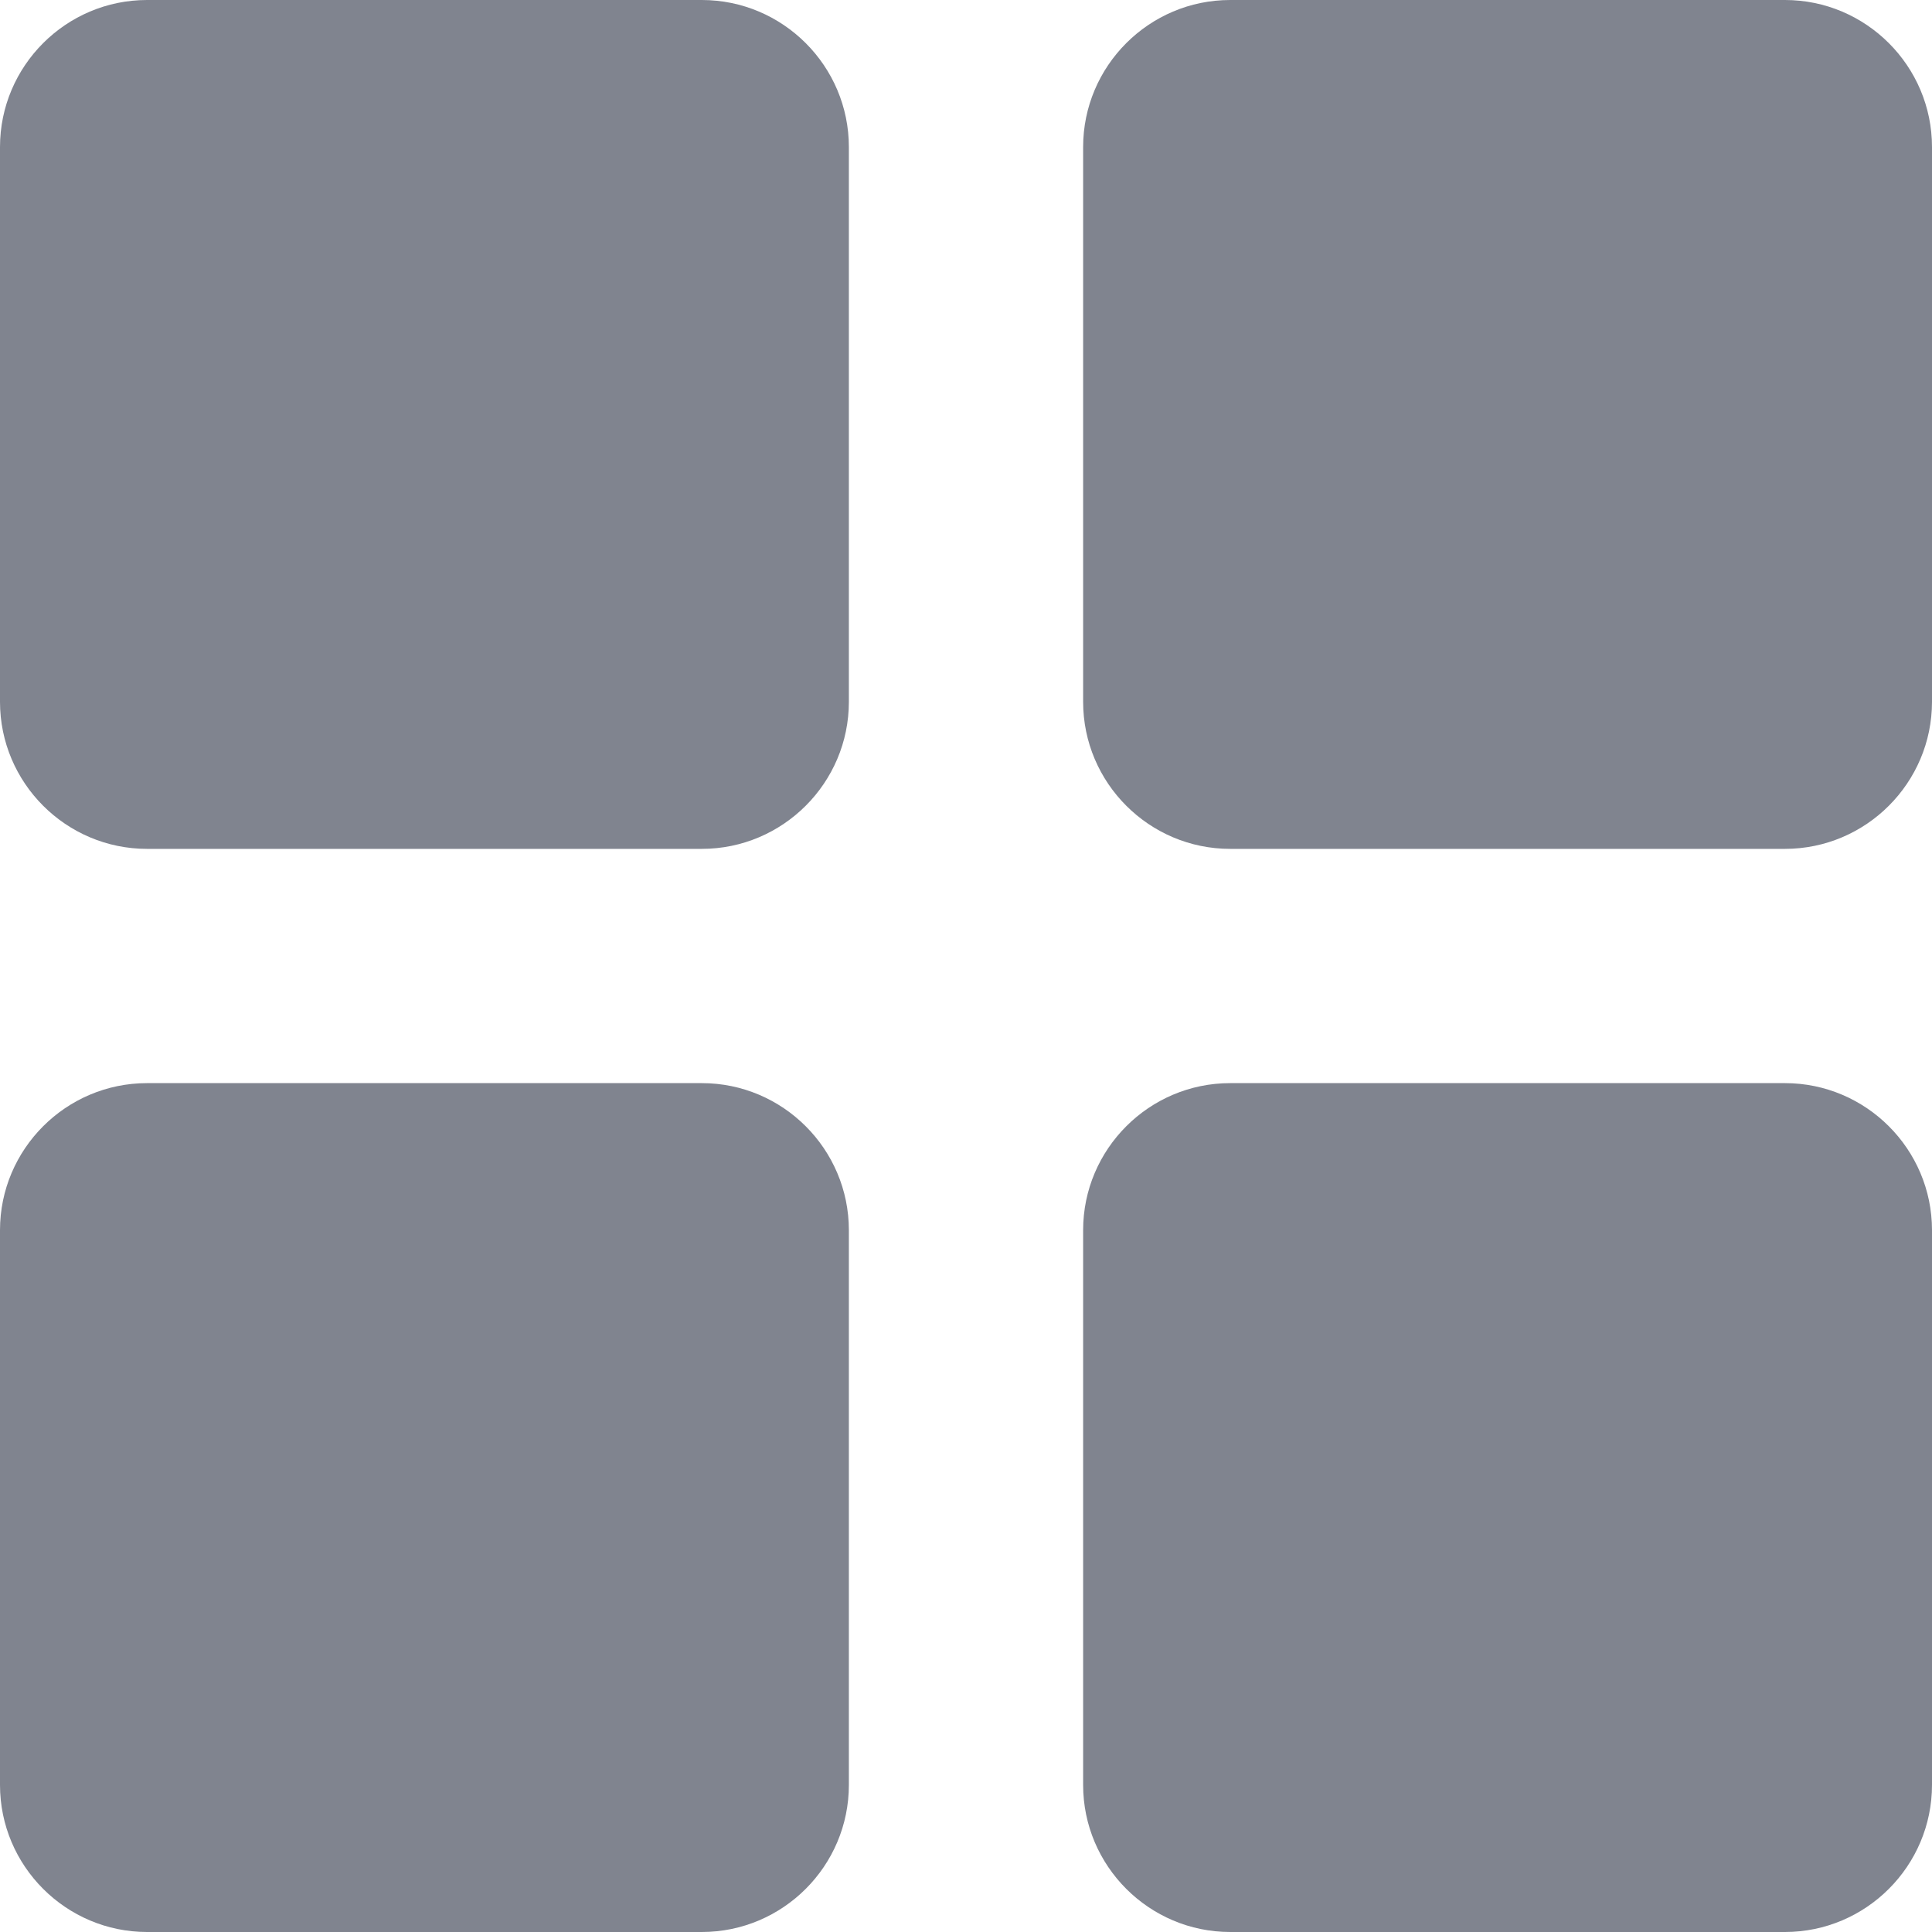 <svg width="24" height="24" viewBox="0 0 24 24" fill="none" xmlns="http://www.w3.org/2000/svg">
<g clip-path="url(#clip0_14073_383445)">
<path d="M8.718 0H1.827C0.82 0 0 0.82 0 1.827V8.718C0 9.725 0.82 10.545 1.827 10.545H8.718C9.725 10.545 10.545 9.725 10.545 8.718V1.827C10.545 0.82 9.725 0 8.718 0Z" fill="#80848F"/>
<path d="M22.173 0H15.282C14.275 0 13.455 0.82 13.455 1.827V8.718C13.455 9.725 14.275 10.545 15.282 10.545H22.173C23.18 10.545 24 9.725 24 8.718V1.827C24 0.82 23.18 0 22.173 0Z" fill="#80848F"/>
<path d="M8.718 13.455H1.827C0.82 13.455 0 14.275 0 15.282V22.173C0 23.18 0.82 24 1.827 24H8.718C9.725 24 10.545 23.18 10.545 22.173V15.282C10.545 14.275 9.725 13.455 8.718 13.455Z" fill="#80848F"/>
<path d="M22.173 13.455H15.282C14.275 13.455 13.455 14.275 13.455 15.282V22.173C13.455 23.18 14.275 24 15.282 24H22.173C23.18 24 24 23.18 24 22.173V15.282C24 14.275 23.18 13.455 22.173 13.455Z" fill="#80848F"/>
</g>
<defs>
<clipPath id="clip0_14073_383445">
<rect width="24" height="24" fill="white"/>
</clipPath>
</defs>
</svg>
